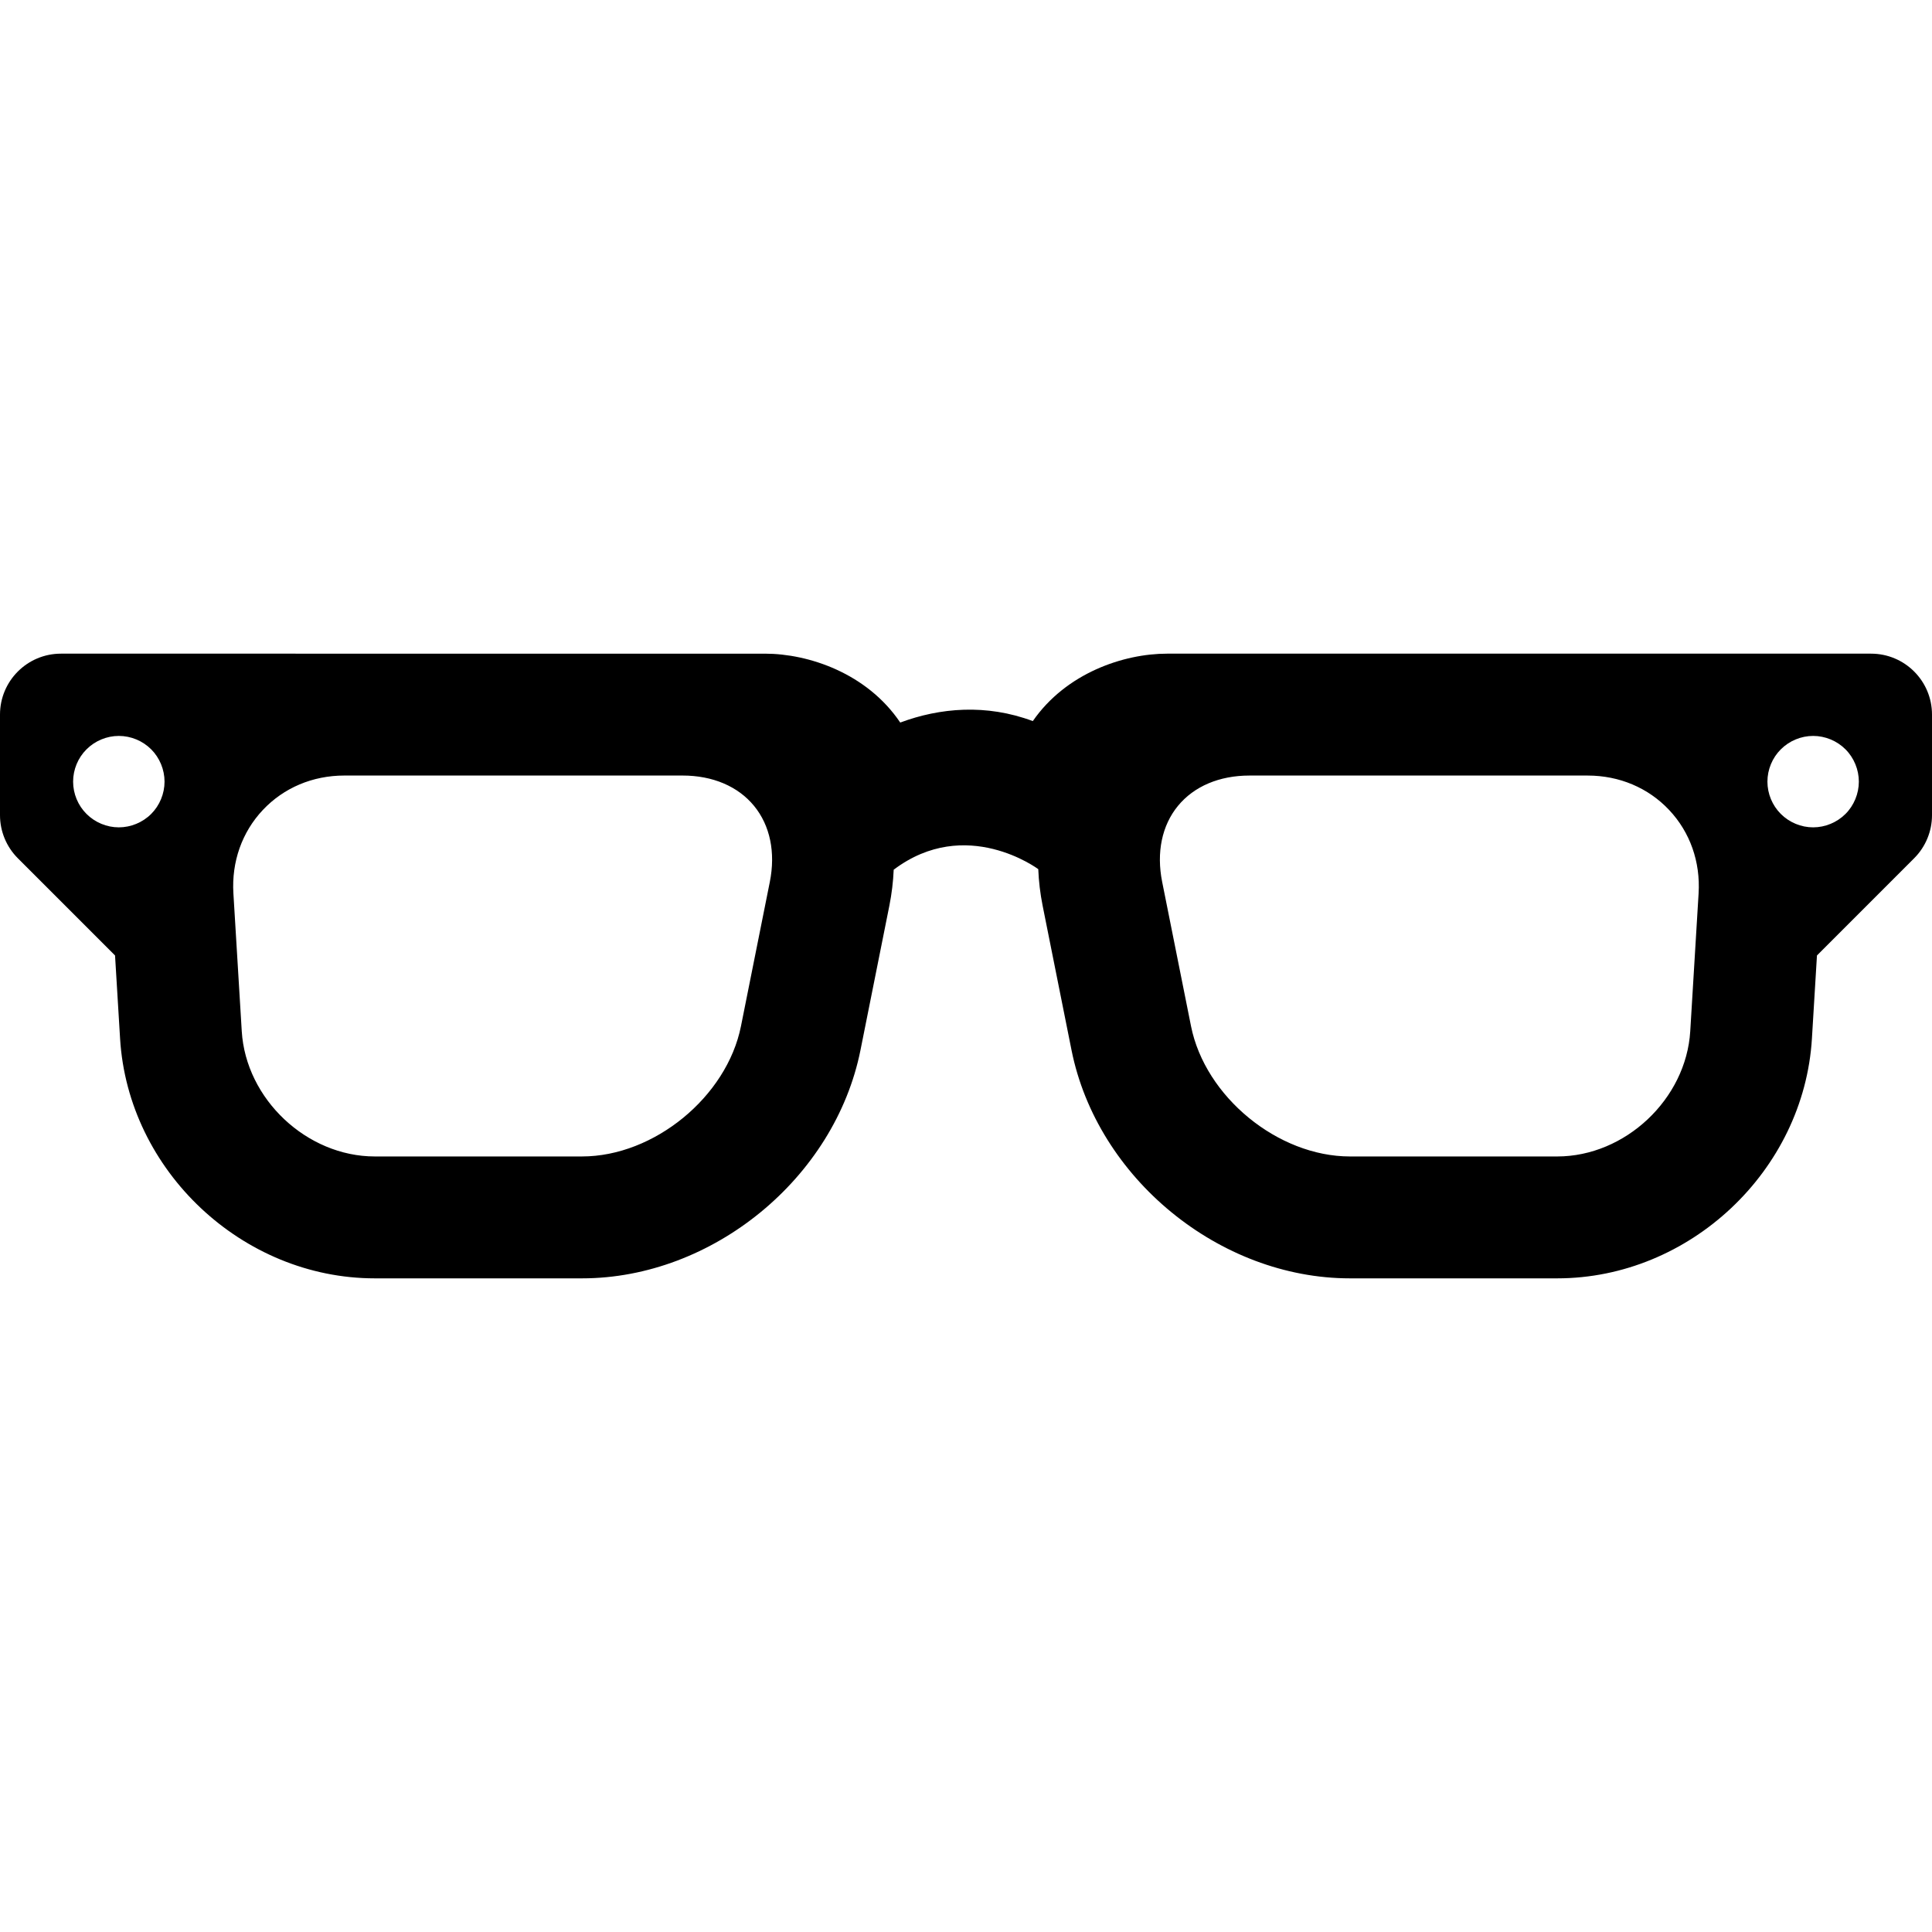 <?xml version="1.0" encoding="iso-8859-1"?>
<!-- Generator: Adobe Illustrator 18.0.0, SVG Export Plug-In . SVG Version: 6.00 Build 0)  -->
<!DOCTYPE svg PUBLIC "-//W3C//DTD SVG 1.1//EN" "http://www.w3.org/Graphics/SVG/1.1/DTD/svg11.dtd">
<svg version="1.1" id="Capa_1" xmlns="http://www.w3.org/2000/svg" xmlns:xlink="http://www.w3.org/1999/xlink" x="0px" y="0px"
	 viewBox="0 0 297 297" style="enable-background:new 0 0 297 297;" xml:space="preserve">
<path d="M159.609,133.612c0.074,1.865,0.297,3.751,0.675,5.639l4.435,22.174c3.936,19.678,22.739,35.092,42.807,35.092h31.855
	c20.361,0,37.928-16.535,39.159-36.858l0.775-12.779l14.941-14.942c1.757-1.758,2.744-4.14,2.744-6.625v-15.459
	c0-5.174-4.195-9.369-9.369-9.369H179.418c-6.673,0-15.516,2.963-20.648,10.366c-7.169-2.682-14.298-2.046-20.378,0.224
	c-5.107-7.573-14.069-10.59-20.811-10.59H9.369c-5.175,0-9.369,4.195-9.369,9.369v15.459c0,2.485,0.987,4.867,2.744,6.625
	l14.941,14.942l0.775,12.779c1.232,20.323,18.798,36.858,39.159,36.858h31.854c20.067,0,38.871-15.414,42.807-35.093l4.434-22.172
	c0.371-1.859,0.594-3.716,0.671-5.554C148.5,125.312,159.609,133.612,159.609,133.612z M23.241,125.124
	c-1.31,1.312-3.129,2.062-4.975,2.062c-1.846,0-3.654-0.75-4.965-2.062c-1.313-1.302-2.062-3.111-2.062-4.966
	c0-1.856,0.749-3.663,2.062-4.965c1.311-1.313,3.119-2.062,4.965-2.062c1.854,0,3.664,0.749,4.975,2.062
	c1.304,1.302,2.053,3.12,2.053,4.965C25.294,122.004,24.545,123.822,23.241,125.124z M118.342,135.576l-4.435,22.172
	c-2.172,10.858-13.36,20.03-24.433,20.03H57.62c-10.455,0-19.823-8.817-20.456-19.254l-1.284-21.183
	c-0.294-4.857,1.313-9.412,4.526-12.826c3.213-3.414,7.662-5.294,12.529-5.294h51.998c4.617,0,8.52,1.658,10.986,4.667
	C118.387,126.898,119.247,131.049,118.342,135.576z M261.12,137.342l-1.284,21.184c-0.633,10.436-10.001,19.253-20.456,19.253
	h-31.855c-11.072,0-22.261-9.172-24.433-20.029l-4.435-22.174c-0.905-4.526-0.045-8.677,2.422-11.686
	c2.467-3.009,6.369-4.667,10.986-4.667h51.998c4.867,0,9.316,1.88,12.529,5.294C259.808,127.93,261.414,132.484,261.12,137.342z
	 M283.702,125.124c-1.311,1.312-3.129,2.062-4.975,2.062c-1.847,0-3.654-0.75-4.966-2.062c-1.311-1.302-2.06-3.111-2.06-4.966
	c0-1.856,0.749-3.663,2.06-4.965c1.311-1.313,3.119-2.062,4.966-2.062c1.855,0,3.663,0.749,4.975,2.062
	c1.303,1.302,2.052,3.12,2.052,4.965C285.754,122.004,285.005,123.822,283.702,125.124z"/>
<g>
</g>
<g>
</g>
<g>
</g>
<g>
</g>
<g>
</g>
<g>
</g>
<g>
</g>
<g>
</g>
<g>
</g>
<g>
</g>
<g>
</g>
<g>
</g>
<g>
</g>
<g>
</g>
<g>
</g>
</svg>
